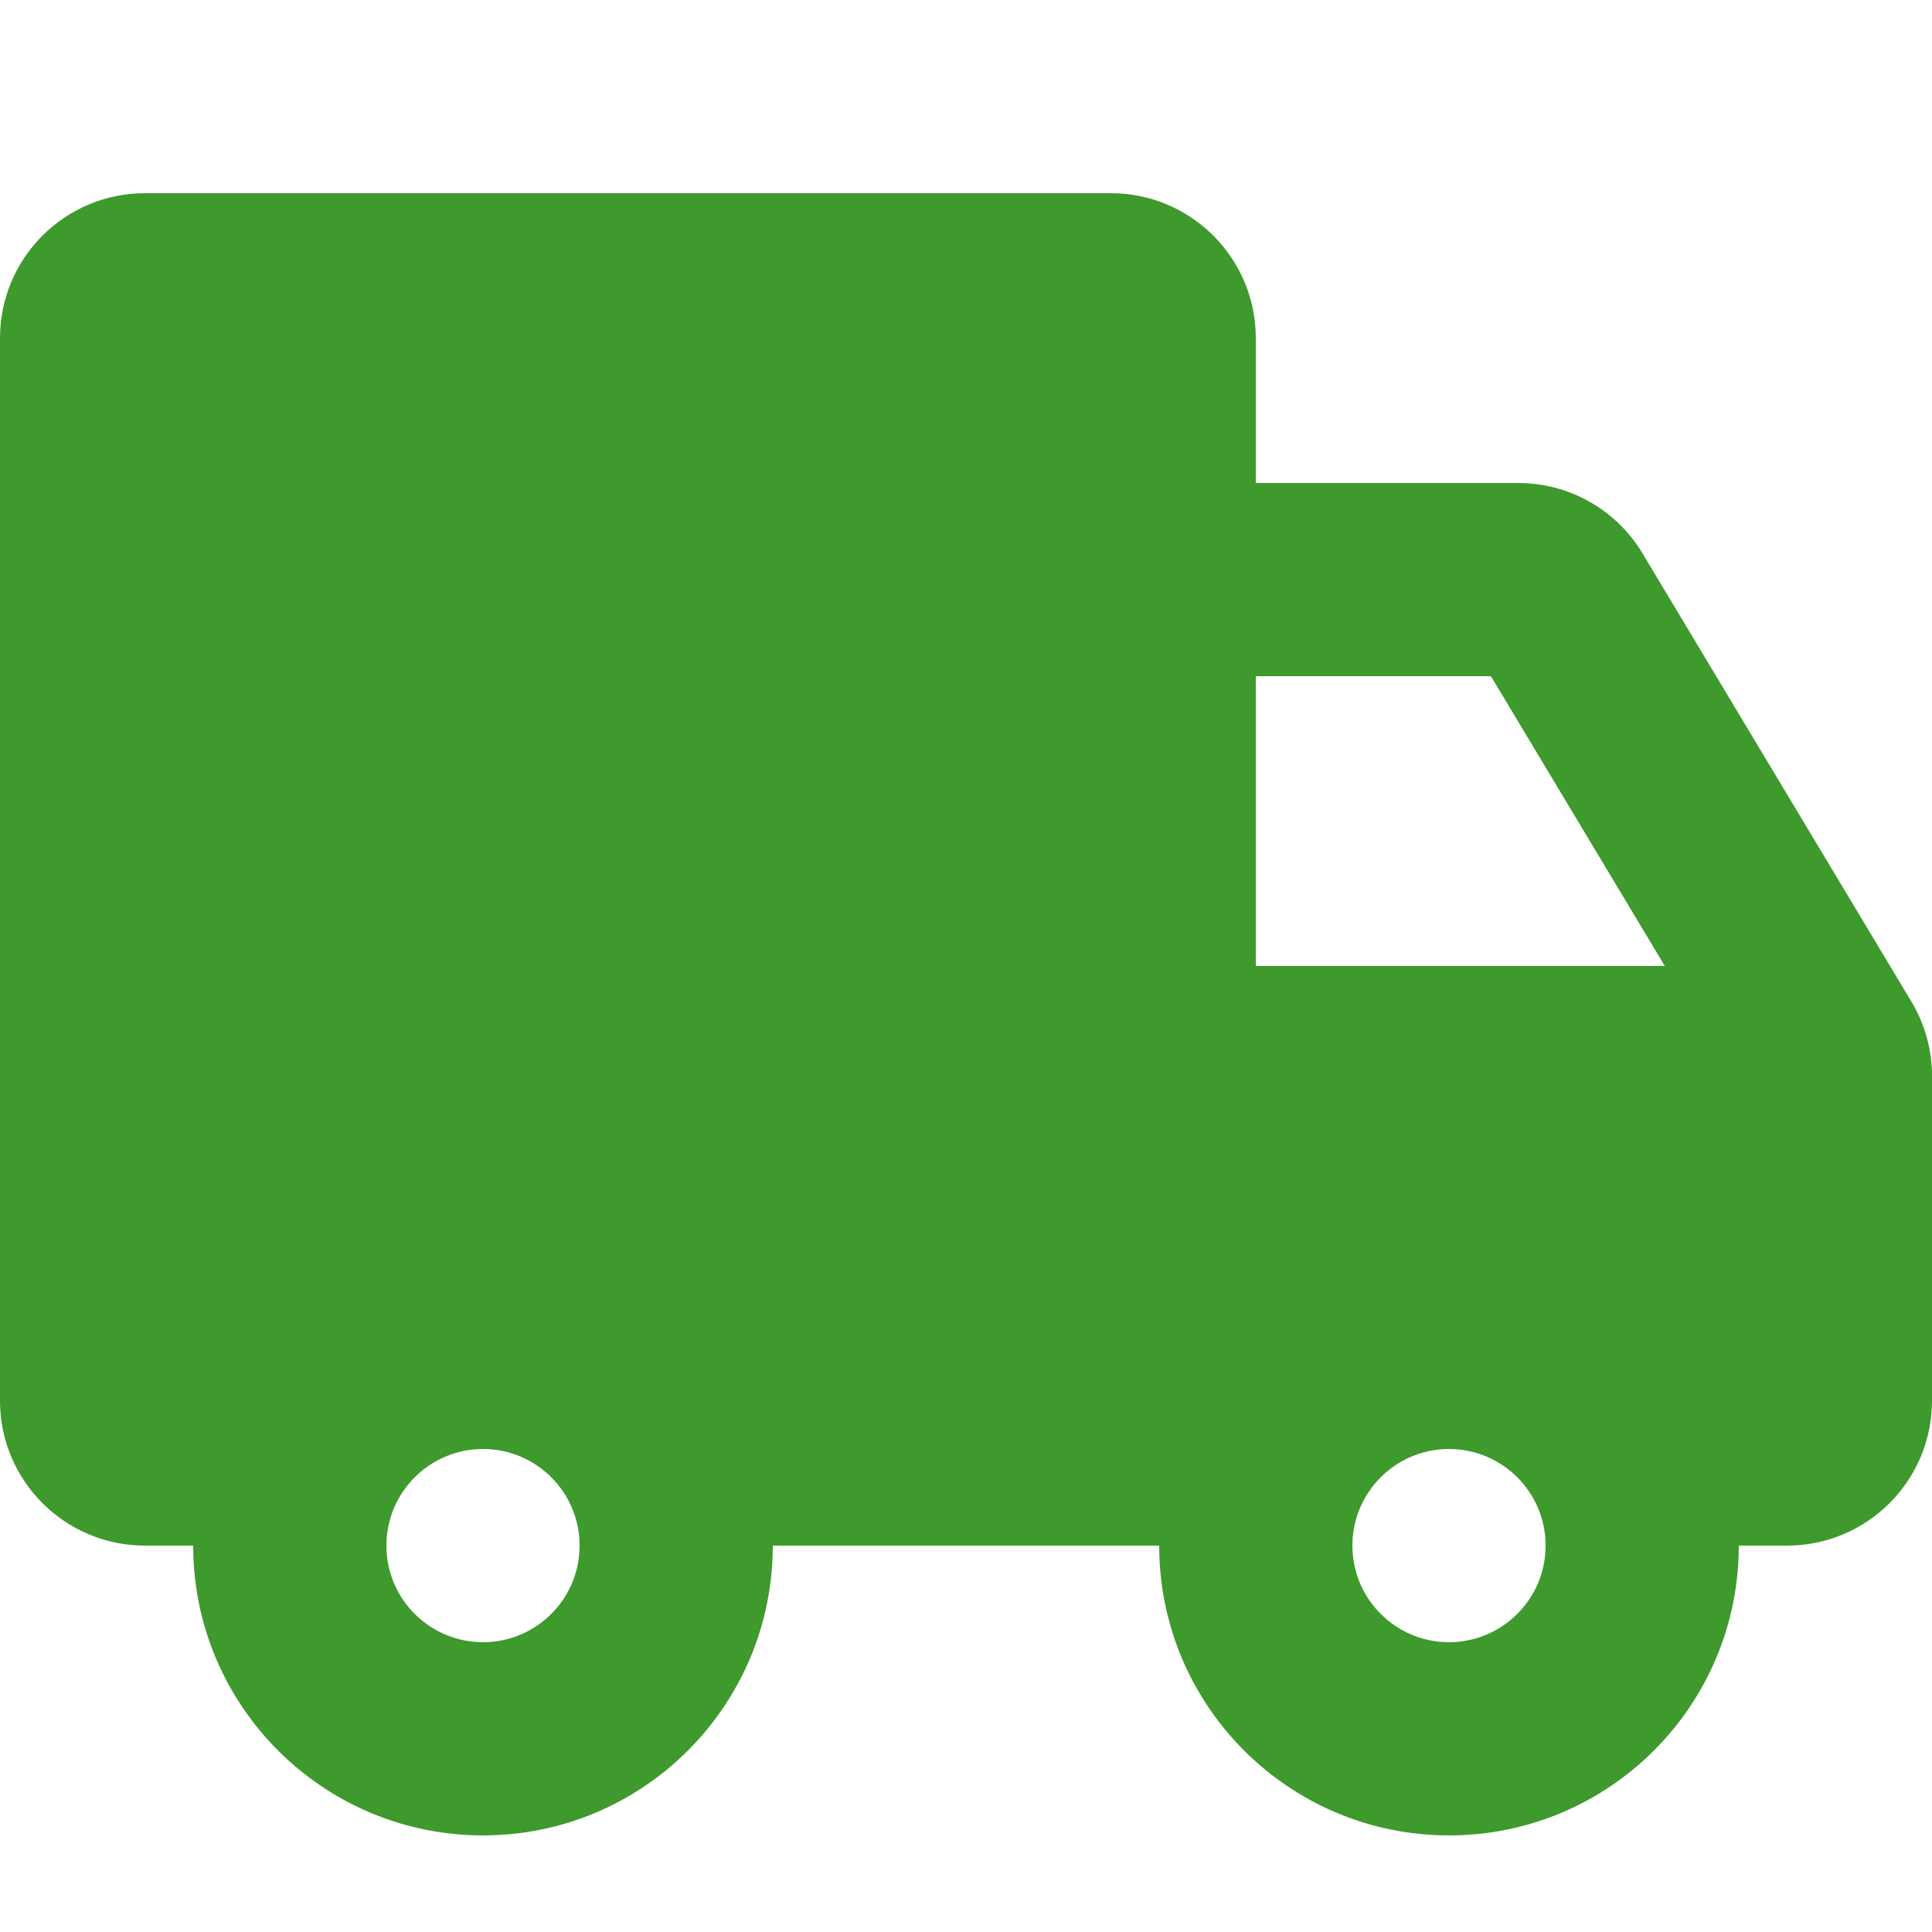 <svg xmlns="http://www.w3.org/2000/svg" fill="none" viewBox="0 0 20 20" height="20" width="20">
<path fill="#3E9A2C" d="M1.5 2C0.672 2 0 2.672 0 3.5V14.5C0 15.328 0.672 16 1.5 16H2C2 17.657 3.343 19 5 19C6.657 19 8 17.657 8 16H12C12 17.657 13.343 19 15 19C16.657 19 18 17.657 18 16H18.5C19.328 16 20 15.328 20 14.5V11.139C20 10.867 19.926 10.6 19.786 10.367L17.003 5.728C16.732 5.276 16.244 5 15.717 5H13V3.5C13 2.672 12.328 2 11.5 2H1.5ZM15 17C14.448 17 14 16.552 14 16C14 15.448 14.448 15 15 15C15.552 15 16 15.448 16 16C16 16.552 15.552 17 15 17ZM4 16C4 16.552 4.448 17 5 17C5.552 17 6 16.552 6 16C6 15.448 5.552 15 5 15C4.448 15 4 15.448 4 16ZM17.234 10H13V7H15.434L17.234 10Z" clip-rule="evenodd" fill-rule="evenodd"></path>
</svg>

